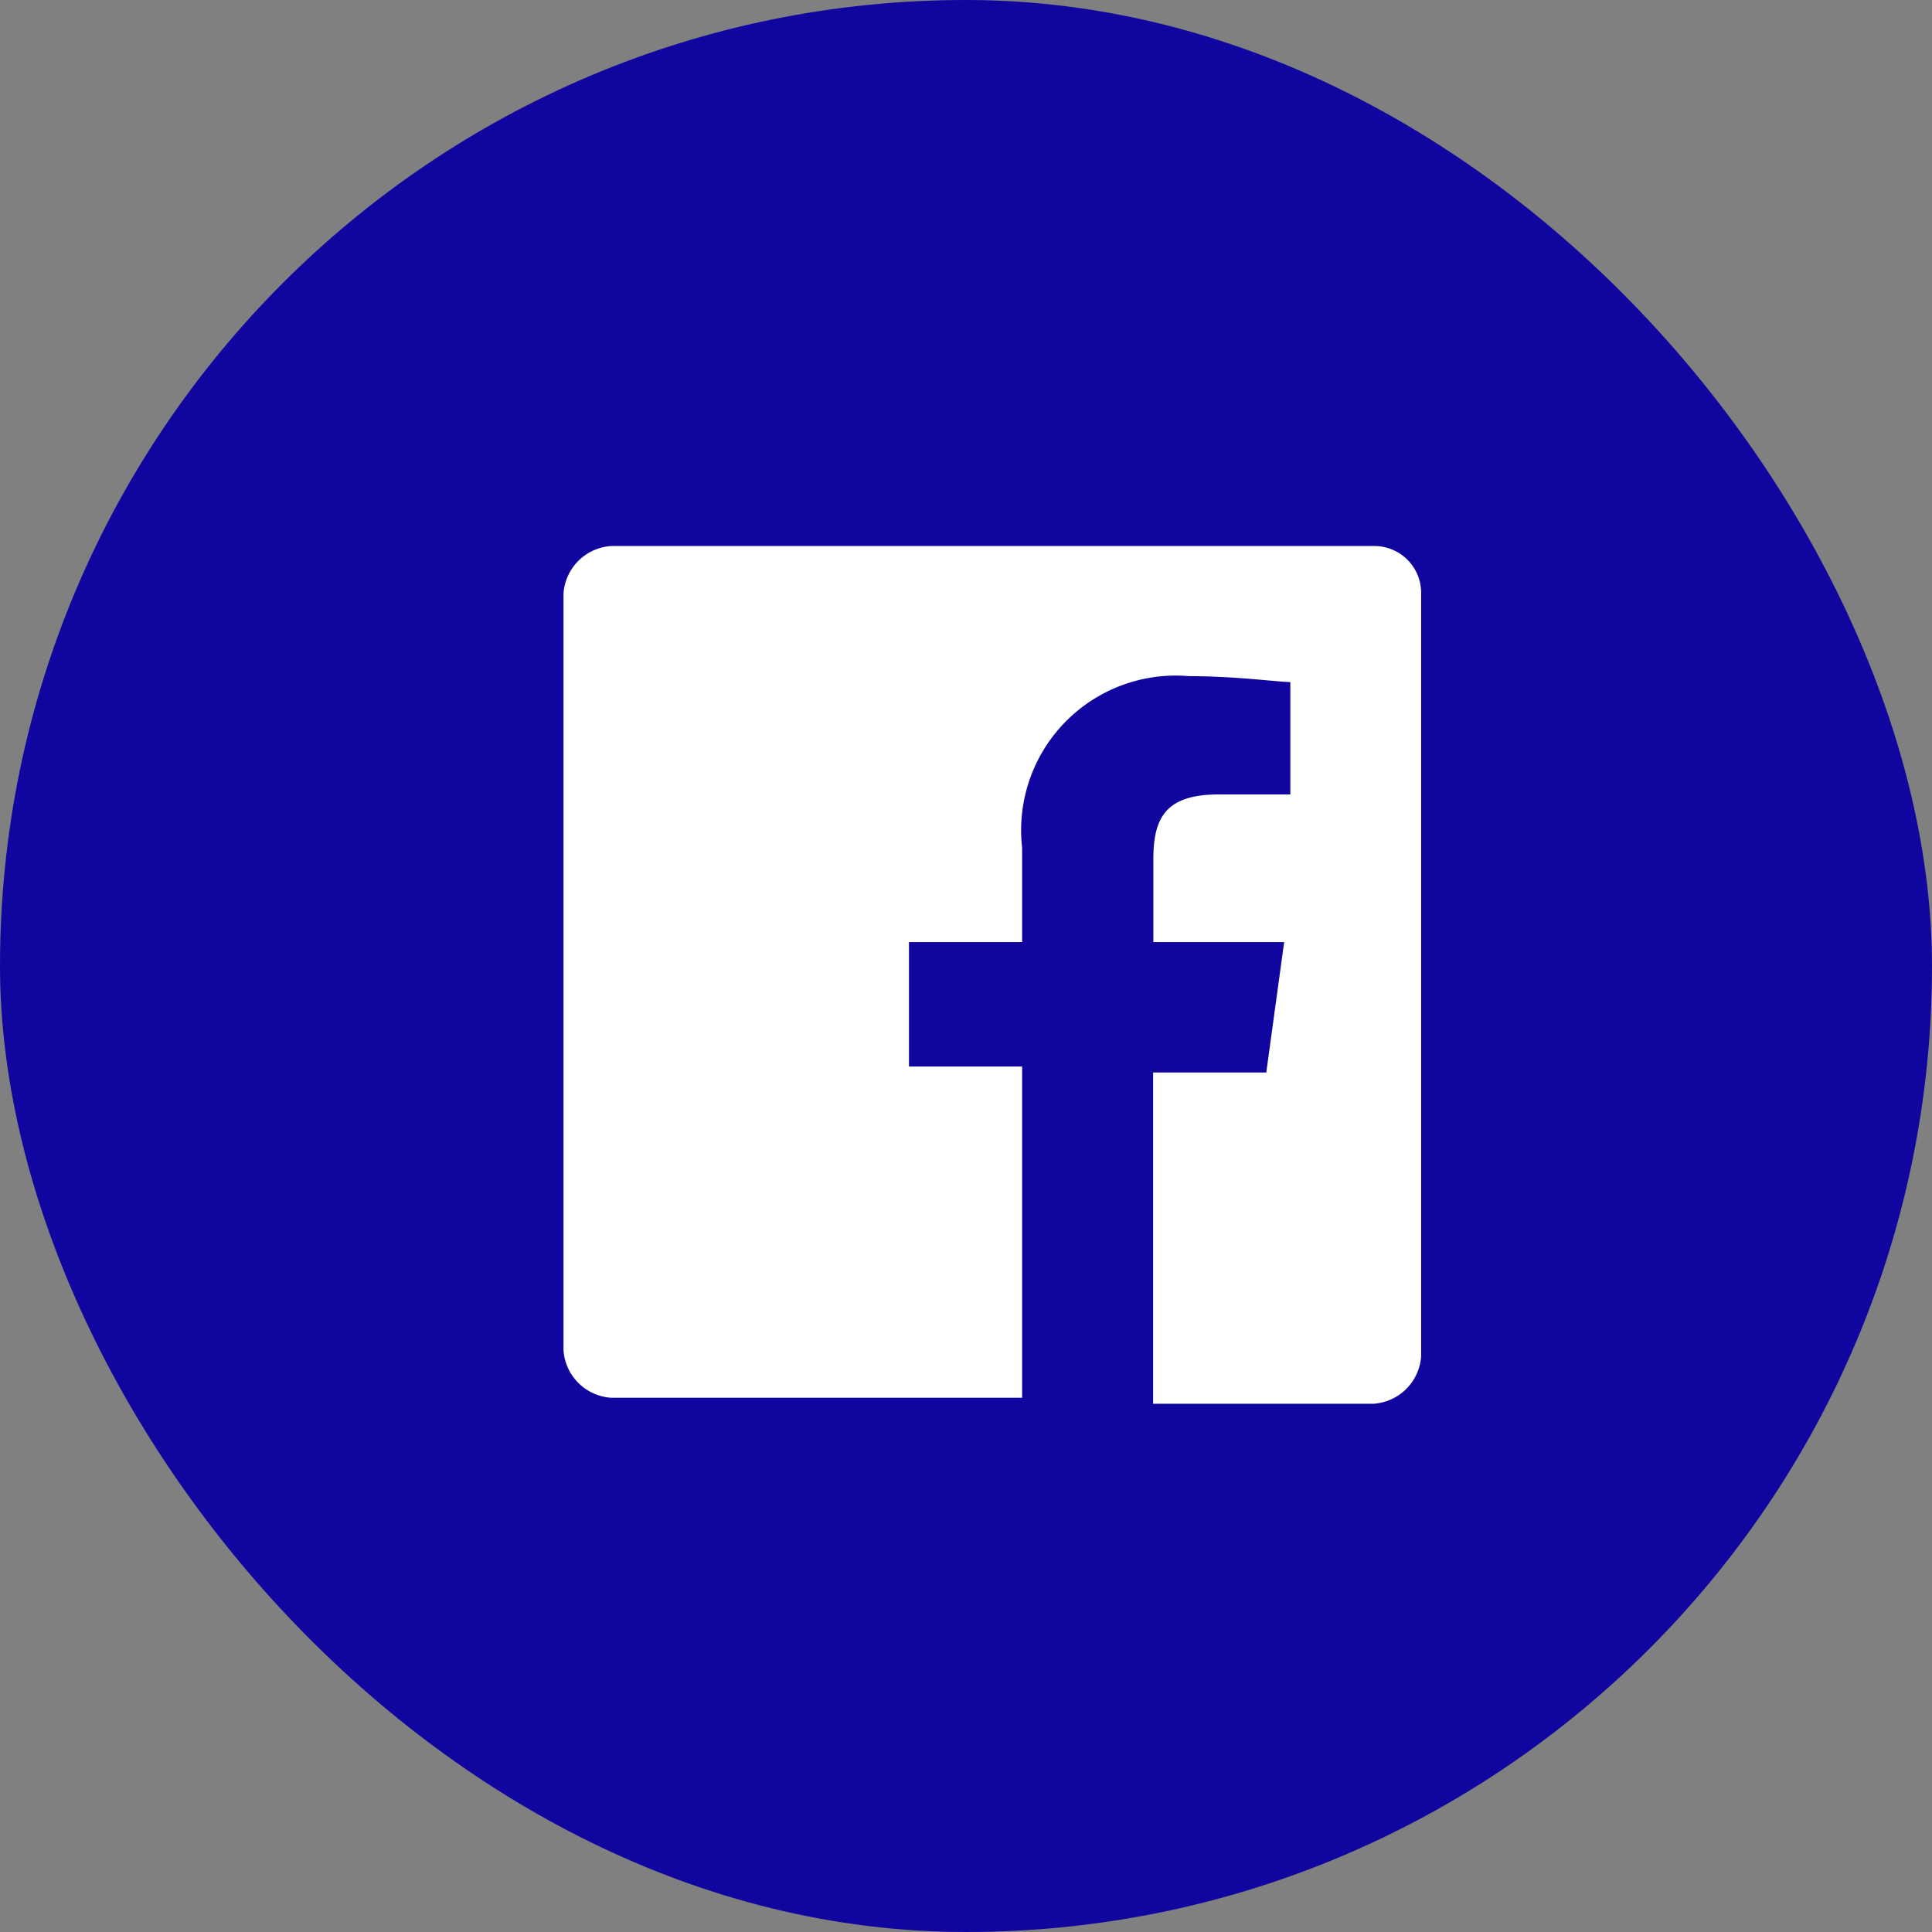 <svg xmlns="http://www.w3.org/2000/svg" width="40" height="40" viewBox="0 0 40 40"><rect x="0" y="0" width="40" height="40" fill="#808080" stroke="none"/>  <g id="Facebook" transform="translate(-0.039)">    <rect id="Rectangle_1" data-name="Rectangle 1" width="40" height="40" rx="20" transform="translate(0.039)" fill="#10069f" />    <path id="fb" d="M16.77,0H.986A1.057,1.057,0,0,0,0,.98V16.654a1.057,1.057,0,0,0,.986.98H9.495V10.776H7.152V8.2H9.495V6.245a3.2,3.2,0,0,1,3.453-3.551c.986,0,1.85.122,2.1.122V5.143h-1.48c-1.11,0-1.356.49-1.356,1.347V8.2H14.92L14.55,10.9H12.207v6.858H16.77a1.057,1.057,0,0,0,.986-.98V.98A.969.969,0,0,0,16.77,0Z" transform="translate(11.706 11.305)" fill="#fff" />  </g></svg>